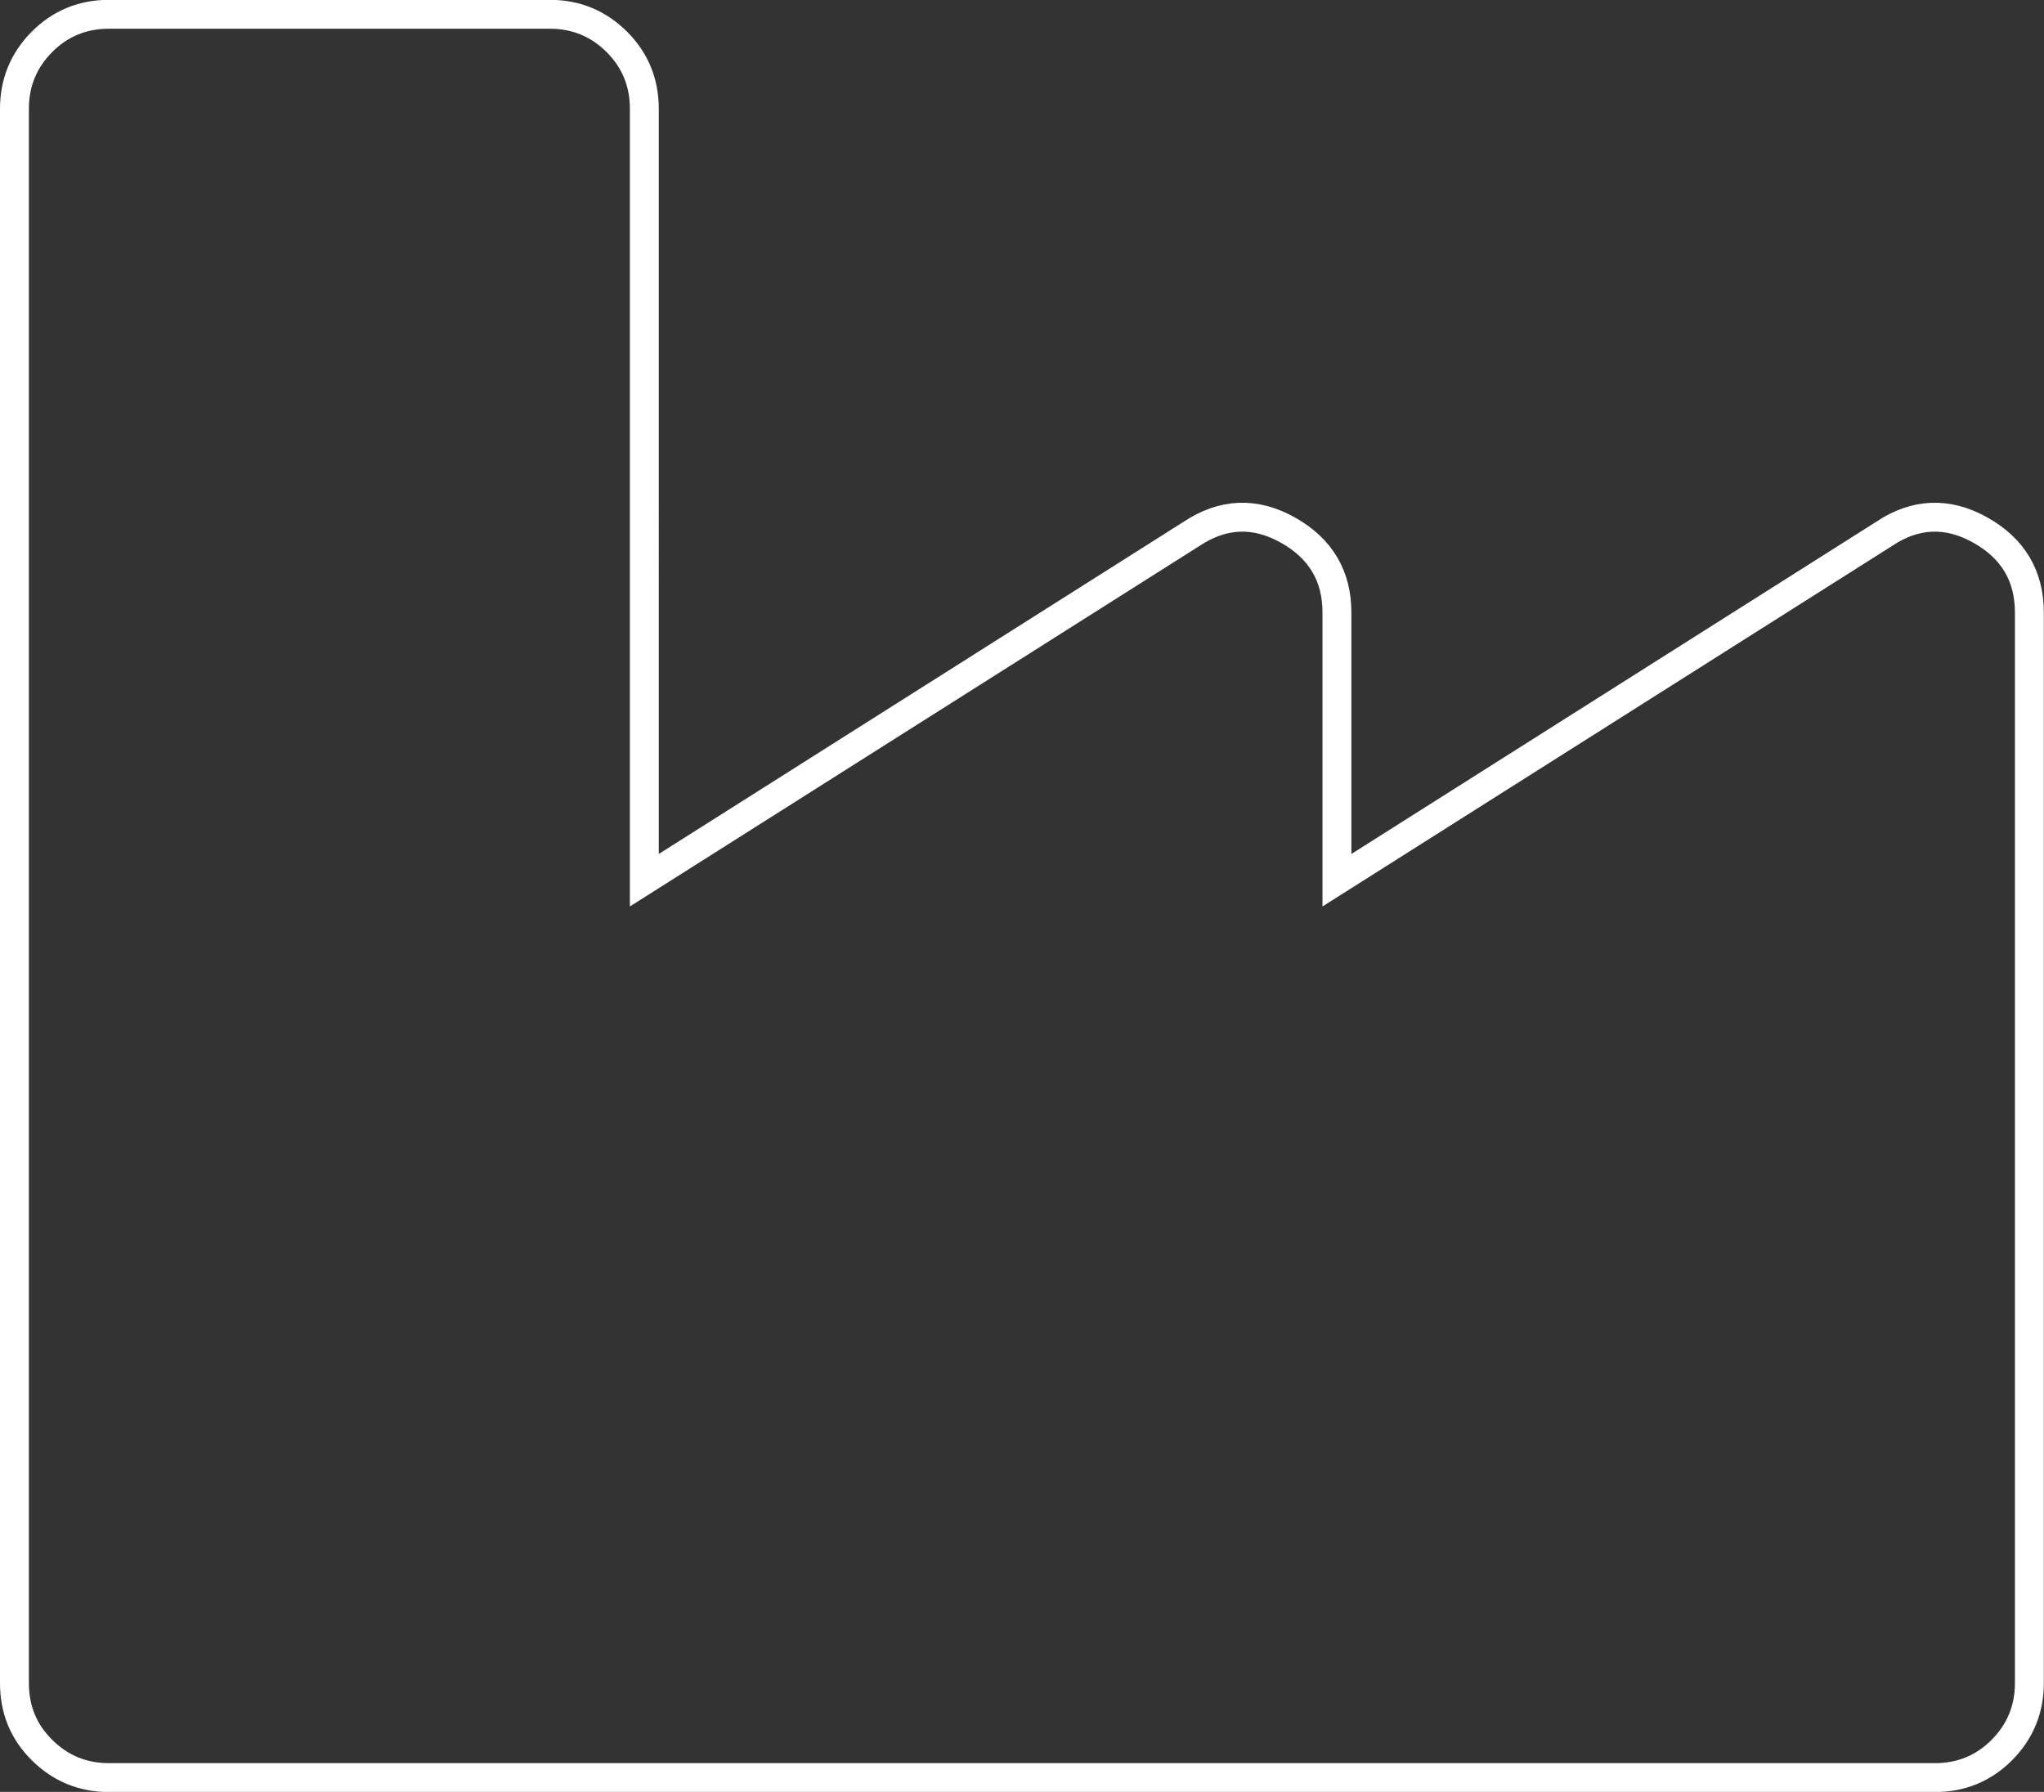 <?xml version="1.0" encoding="UTF-8"?><svg id="Ebene_2" xmlns="http://www.w3.org/2000/svg" viewBox="0 0 120.23 105.41"><rect x="0" y="0" width="120.23" height="105.41" fill="#333333" stroke="none"/><defs><style>.cls-1{fill:none;stroke:#fff;stroke-miterlimit:10;stroke-width:1.7px;}</style></defs><g id="Ebene_1-2"><path class="cls-1" d="M110.81,31.41c1.85-1.23,3.74-1.31,5.67-.23,1.93,1.08,2.89,2.7,2.89,4.86v62.97c0,1.54-.54,2.85-1.62,3.94-1.08,1.08-2.39,1.62-3.94,1.62H6.41c-1.54,0-2.85-.54-3.94-1.62s-1.62-2.39-1.62-3.94V6.4c0-1.54,.54-2.85,1.62-3.94,1.08-1.08,2.39-1.62,3.94-1.62h25.93c1.54,0,2.85,.54,3.94,1.62,1.08,1.08,1.62,2.39,1.62,3.94V51.78l32.18-20.37c1.85-1.23,3.74-1.31,5.67-.23,1.93,1.08,2.89,2.7,2.89,4.86v15.74l32.18-20.37Z"/></g></svg>